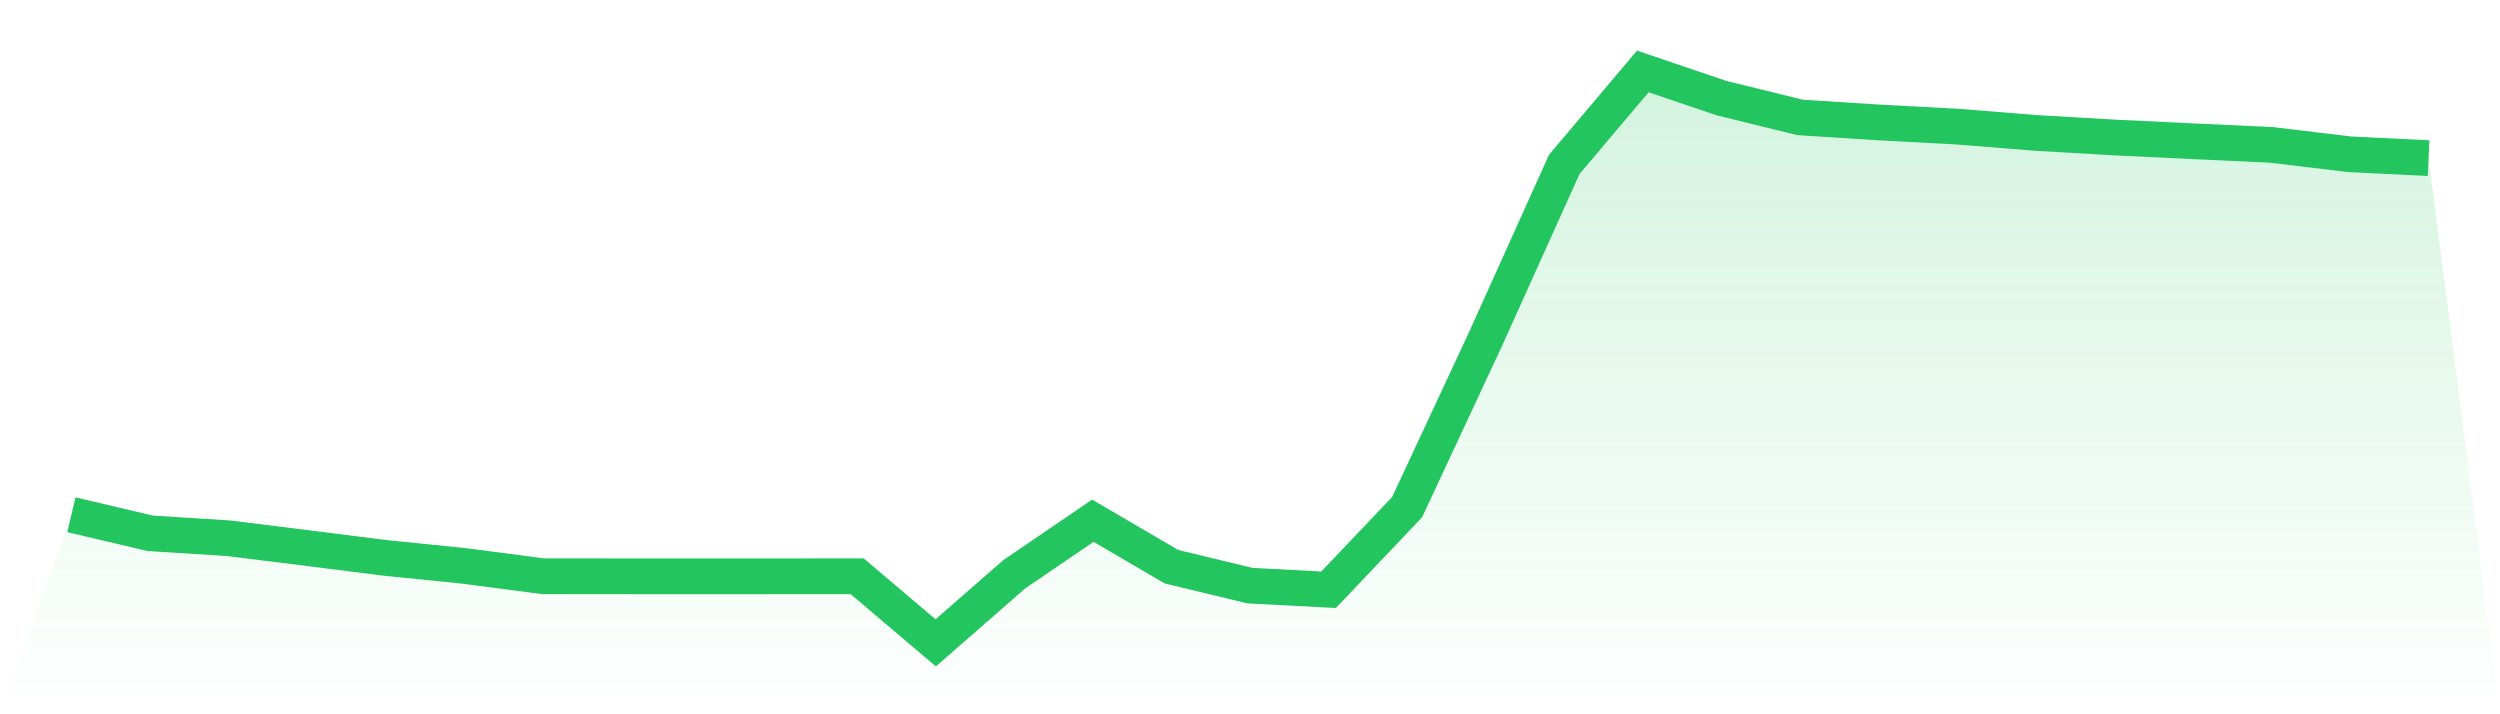 <svg viewBox="0 0 140 40" xmlns="http://www.w3.org/2000/svg">
<defs>
<linearGradient id="gradient" x1="0" x2="0" y1="0" y2="1">
<stop offset="0%" stop-color="#22c55e" stop-opacity="0.2"/>
<stop offset="100%" stop-color="#22c55e" stop-opacity="0"/>
</linearGradient>
</defs>
<path d="M4,28.825 L4,28.825 L8.4,29.863 L12.8,30.142 L17.2,30.69 L21.6,31.245 L26,31.692 L30.4,32.268 L34.8,32.273 L39.2,32.276 L43.6,32.273 L48,32.27 L52.4,36 L56.8,32.157 L61.2,29.16 L65.6,31.735 L70,32.795 L74.4,33.026 L78.8,28.397 L83.2,18.963 L87.6,9.203 L92,4 L96.4,5.494 L100.8,6.574 L105.2,6.856 L109.6,7.09 L114,7.443 L118.4,7.699 L122.8,7.909 L127.2,8.114 L131.6,8.641 L136,8.855 L140,40 L0,40 z" fill="url(#gradient)"/>
<path d="M4,28.825 L4,28.825 L8.4,29.863 L12.8,30.142 L17.2,30.69 L21.6,31.245 L26,31.692 L30.4,32.268 L34.8,32.273 L39.2,32.276 L43.6,32.273 L48,32.27 L52.4,36 L56.8,32.157 L61.2,29.16 L65.6,31.735 L70,32.795 L74.4,33.026 L78.8,28.397 L83.2,18.963 L87.6,9.203 L92,4 L96.4,5.494 L100.8,6.574 L105.2,6.856 L109.6,7.09 L114,7.443 L118.4,7.699 L122.8,7.909 L127.2,8.114 L131.6,8.641 L136,8.855" fill="none" stroke="#22c55e" stroke-width="2"/>
</svg>